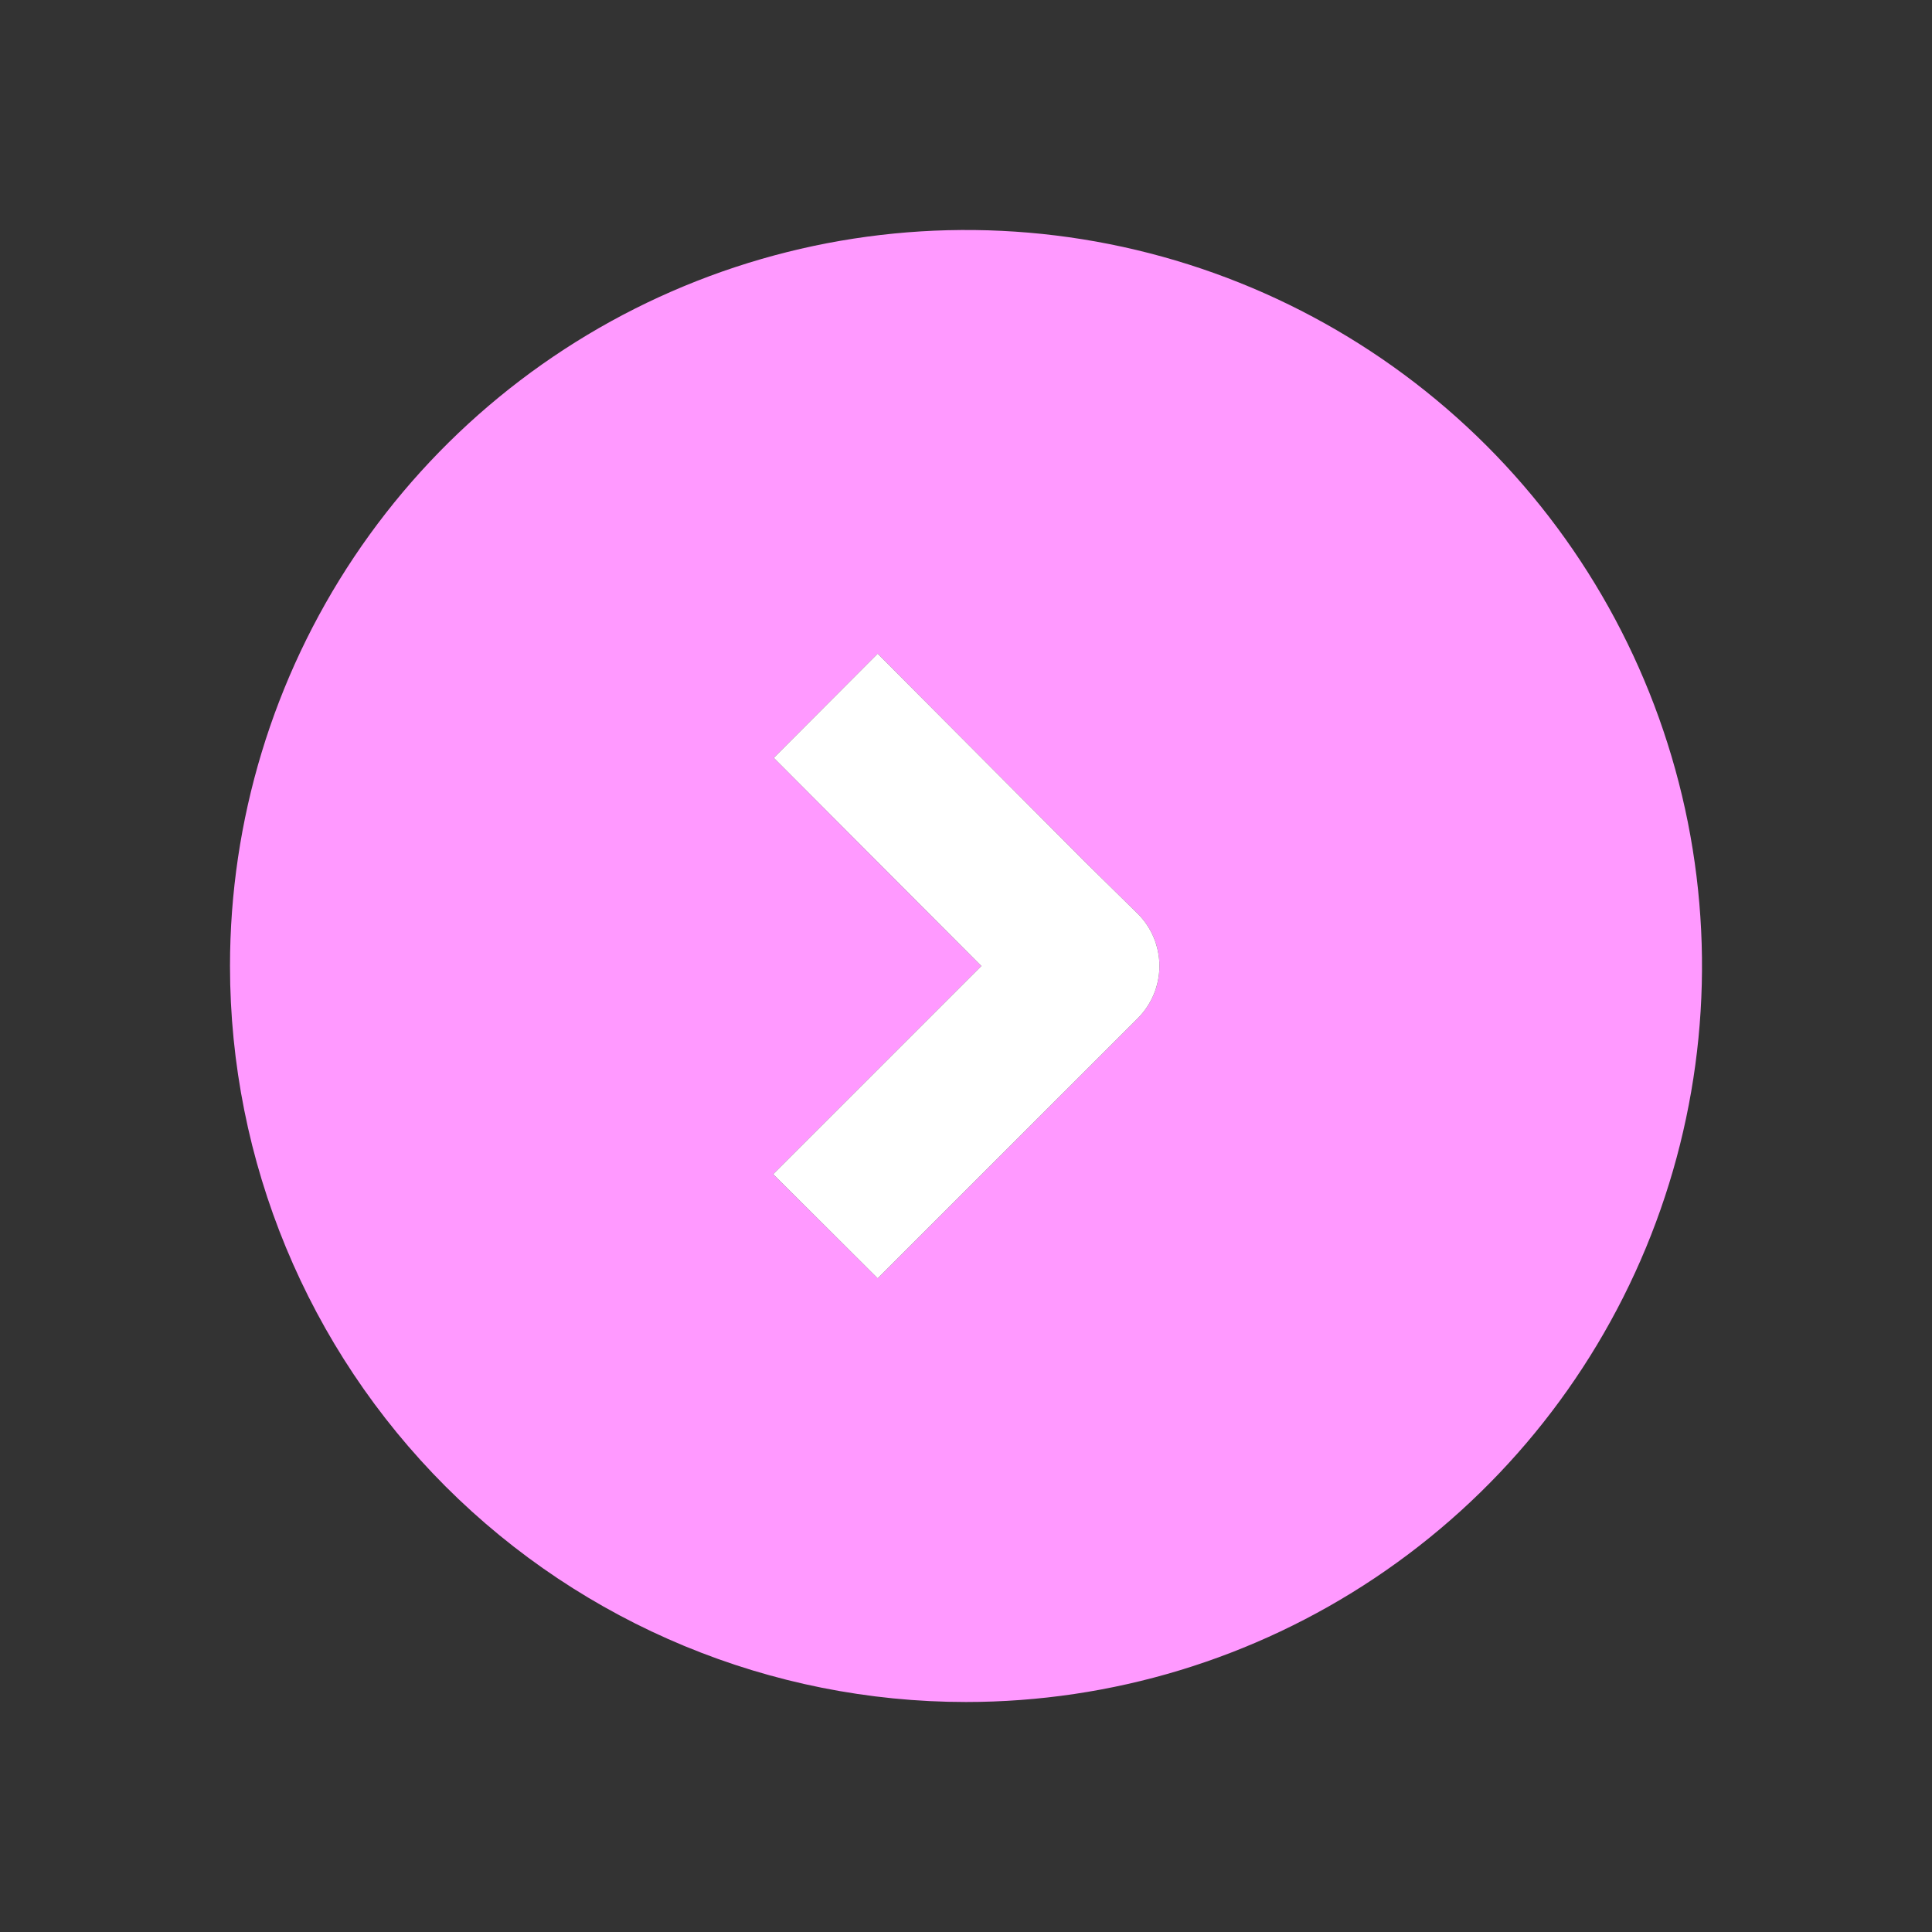 <svg width="42" height="42" viewBox="0 0 42 42" fill="none" xmlns="http://www.w3.org/2000/svg">
<rect x="0" y="0" width="42" height="42" fill="#333333" stroke="none"/>
<path d="M5 21C5 17.835 5.938 14.742 7.696 12.111C9.455 9.48 11.953 7.429 14.877 6.218C17.801 5.007 21.018 4.69 24.121 5.307C27.225 5.925 30.076 7.449 32.314 9.686C34.551 11.924 36.075 14.775 36.693 17.879C37.31 20.982 36.993 24.199 35.782 27.123C34.571 30.047 32.52 32.545 29.889 34.303C27.258 36.062 24.165 37 21 37C16.756 37 12.687 35.314 9.686 32.314C6.686 29.313 5 25.244 5 21ZM23.592 18.741L19.08 14.21L16.821 16.475L21.333 21L16.808 25.525L19.08 27.79L23.605 23.266L24.738 22.133C25.037 21.832 25.205 21.424 25.205 21C25.205 20.576 25.037 20.168 24.738 19.867L23.592 18.741Z" fill="#FF99FF"/>
<path d="M23.592 18.741L19.08 14.21L16.821 16.475L21.333 21L16.808 25.525L19.08 27.79L23.605 23.266L24.738 22.133C25.037 21.832 25.205 21.424 25.205 21C25.205 20.576 25.037 20.168 24.738 19.867L23.592 18.741Z" fill="white"/>
</svg>
